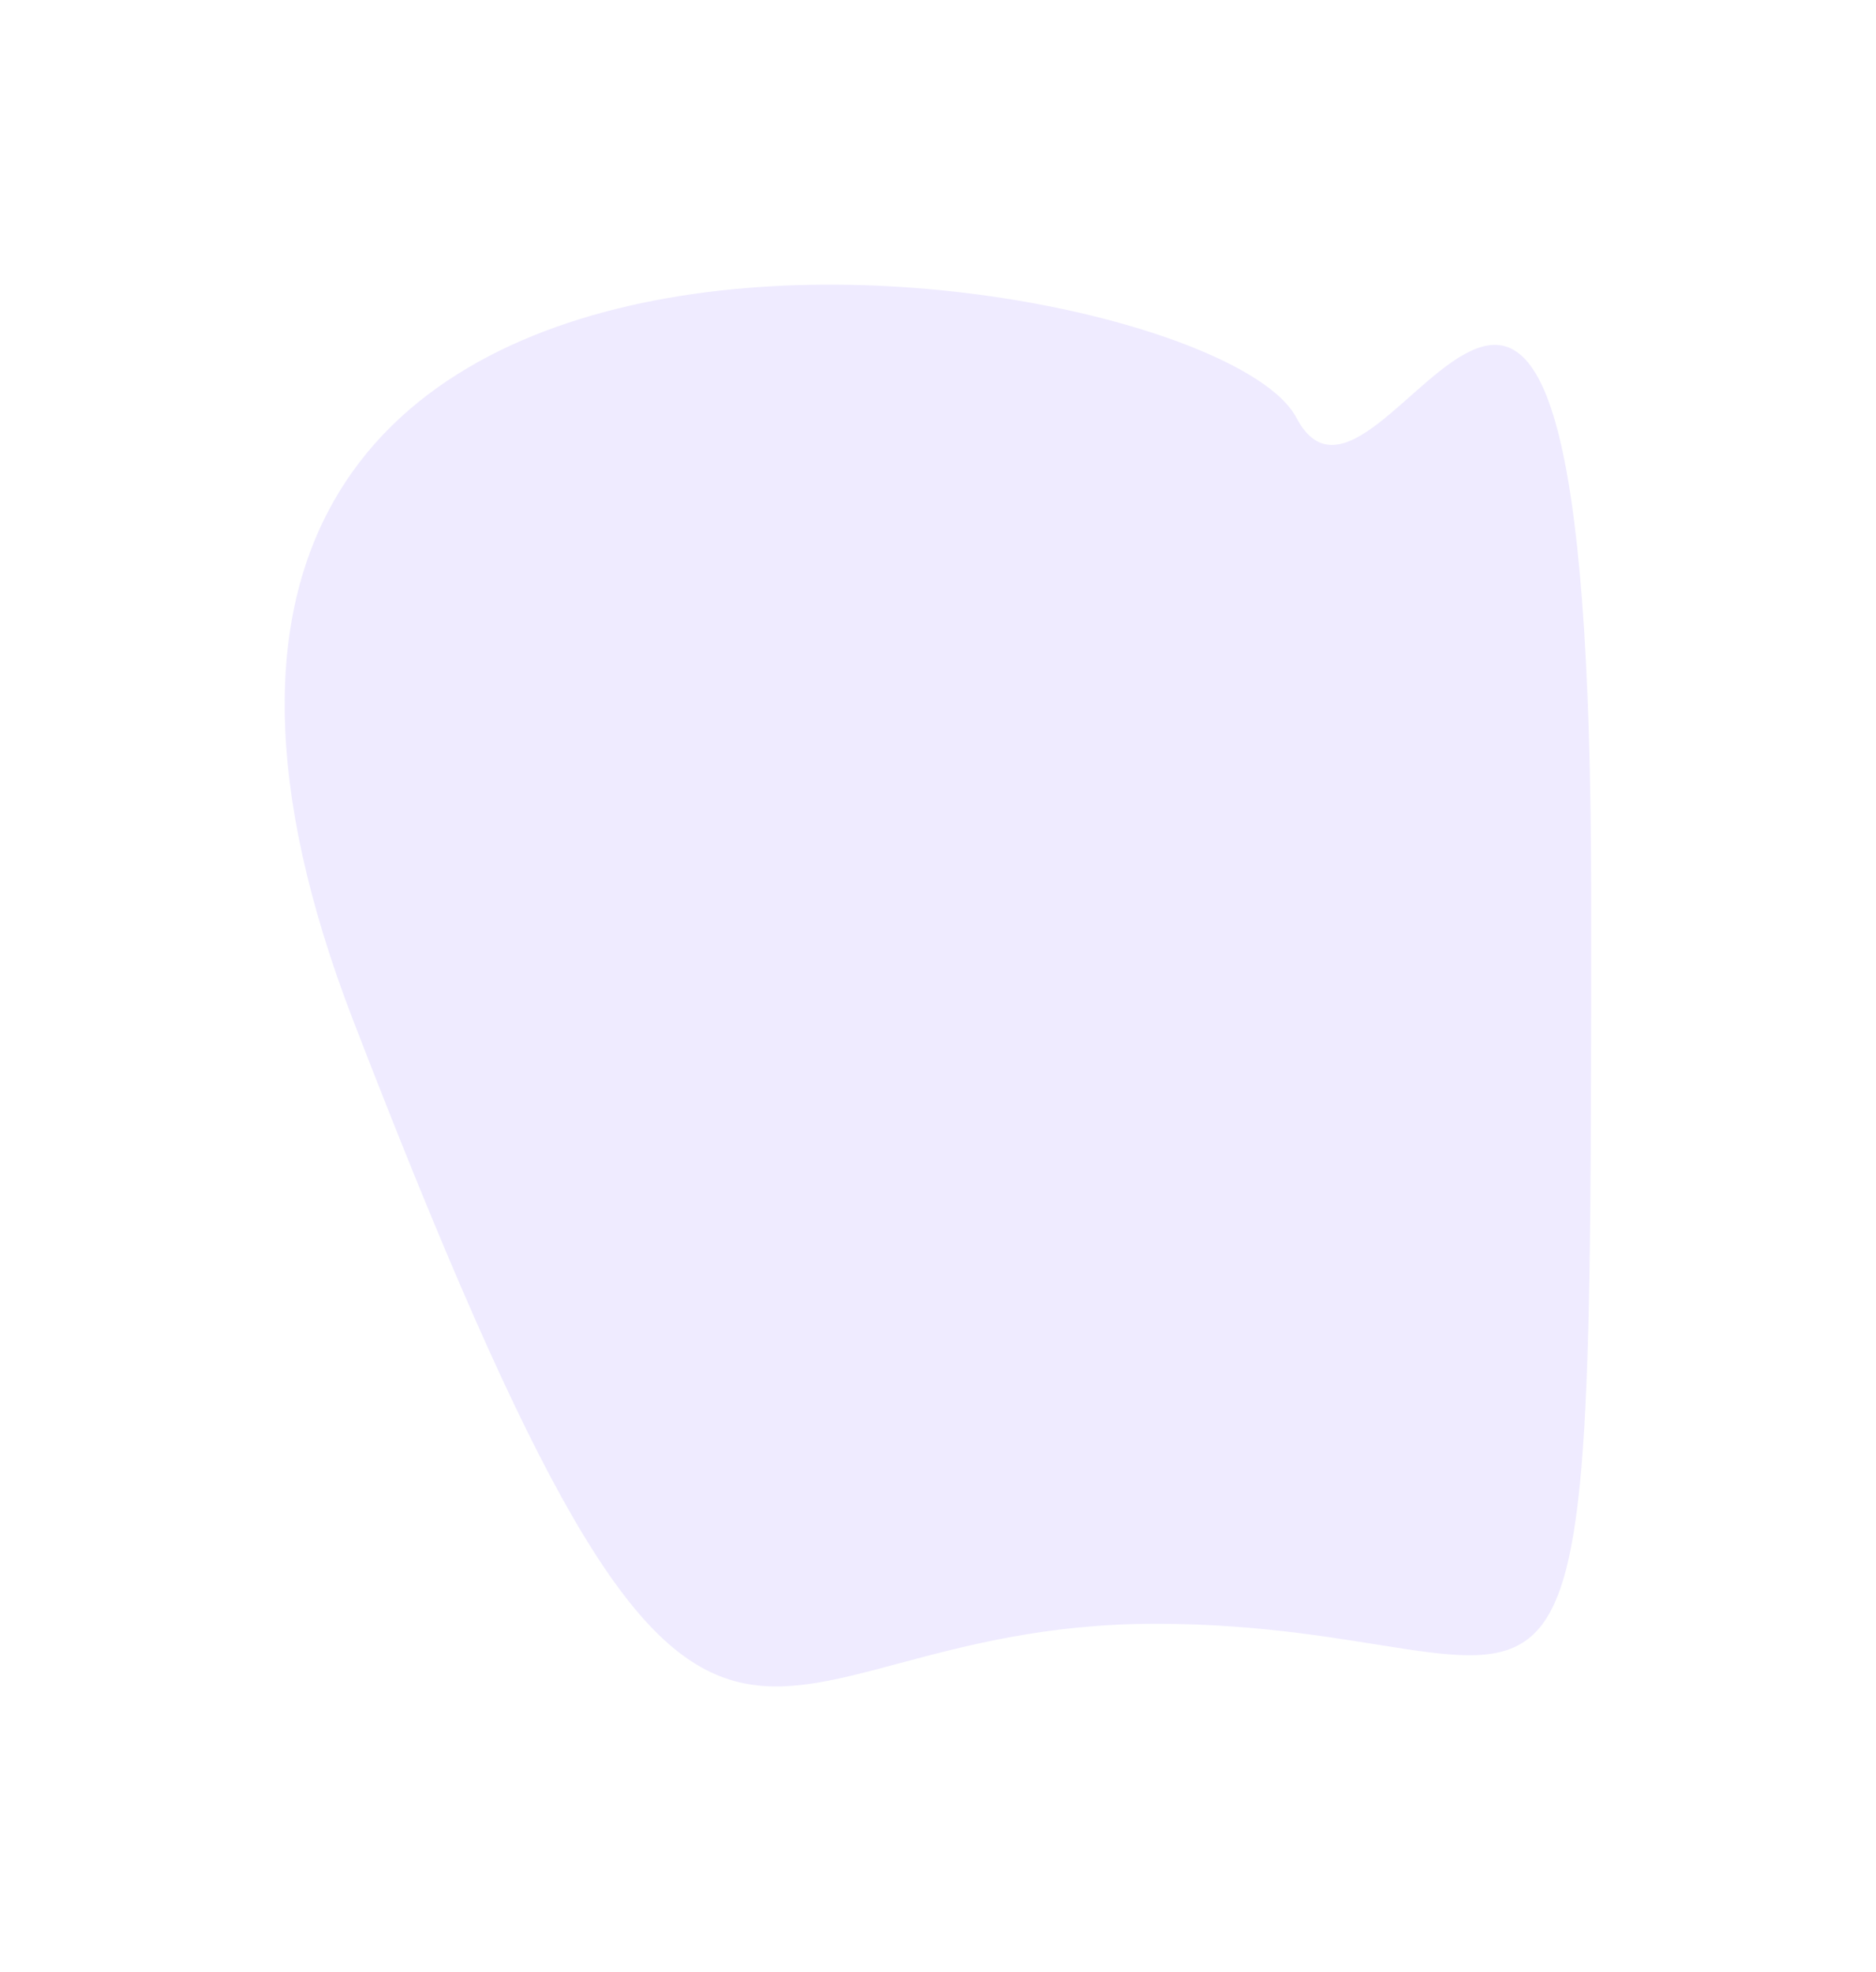 <?xml version="1.0" encoding="utf-8"?>
<svg xmlns="http://www.w3.org/2000/svg" fill="none" height="100%" overflow="visible" preserveAspectRatio="none" style="display: block;" viewBox="0 0 1977 2078" width="100%">
<g filter="url(#filter0_f_0_671)" id="Shape">
<path d="M1676.81 946.076C1676.81 1987.44 1676.08 1711.23 1217.83 1711.23C759.575 1711.23 759.928 2079.74 372.392 1075.88C-15.144 72.017 1275.2 267.061 1366.13 440.13C1457.06 613.2 1676.81 -95.285 1676.81 946.076Z" fill="#EFEBFF"/>
</g>
<defs>
<filter color-interpolation-filters="sRGB" filterUnits="userSpaceOnUse" height="2077.28" id="filter0_f_0_671" width="1976.81" x="-6.29198e-06" y="4.75807e-06">
<feFlood flood-opacity="0" result="BackgroundImageFix"/>
<feBlend in="SourceGraphic" in2="BackgroundImageFix" mode="normal" result="shape"/>
<feGaussianBlur result="effect1_foregroundBlur_0_671" stdDeviation="150"/>
</filter>
</defs>
</svg>